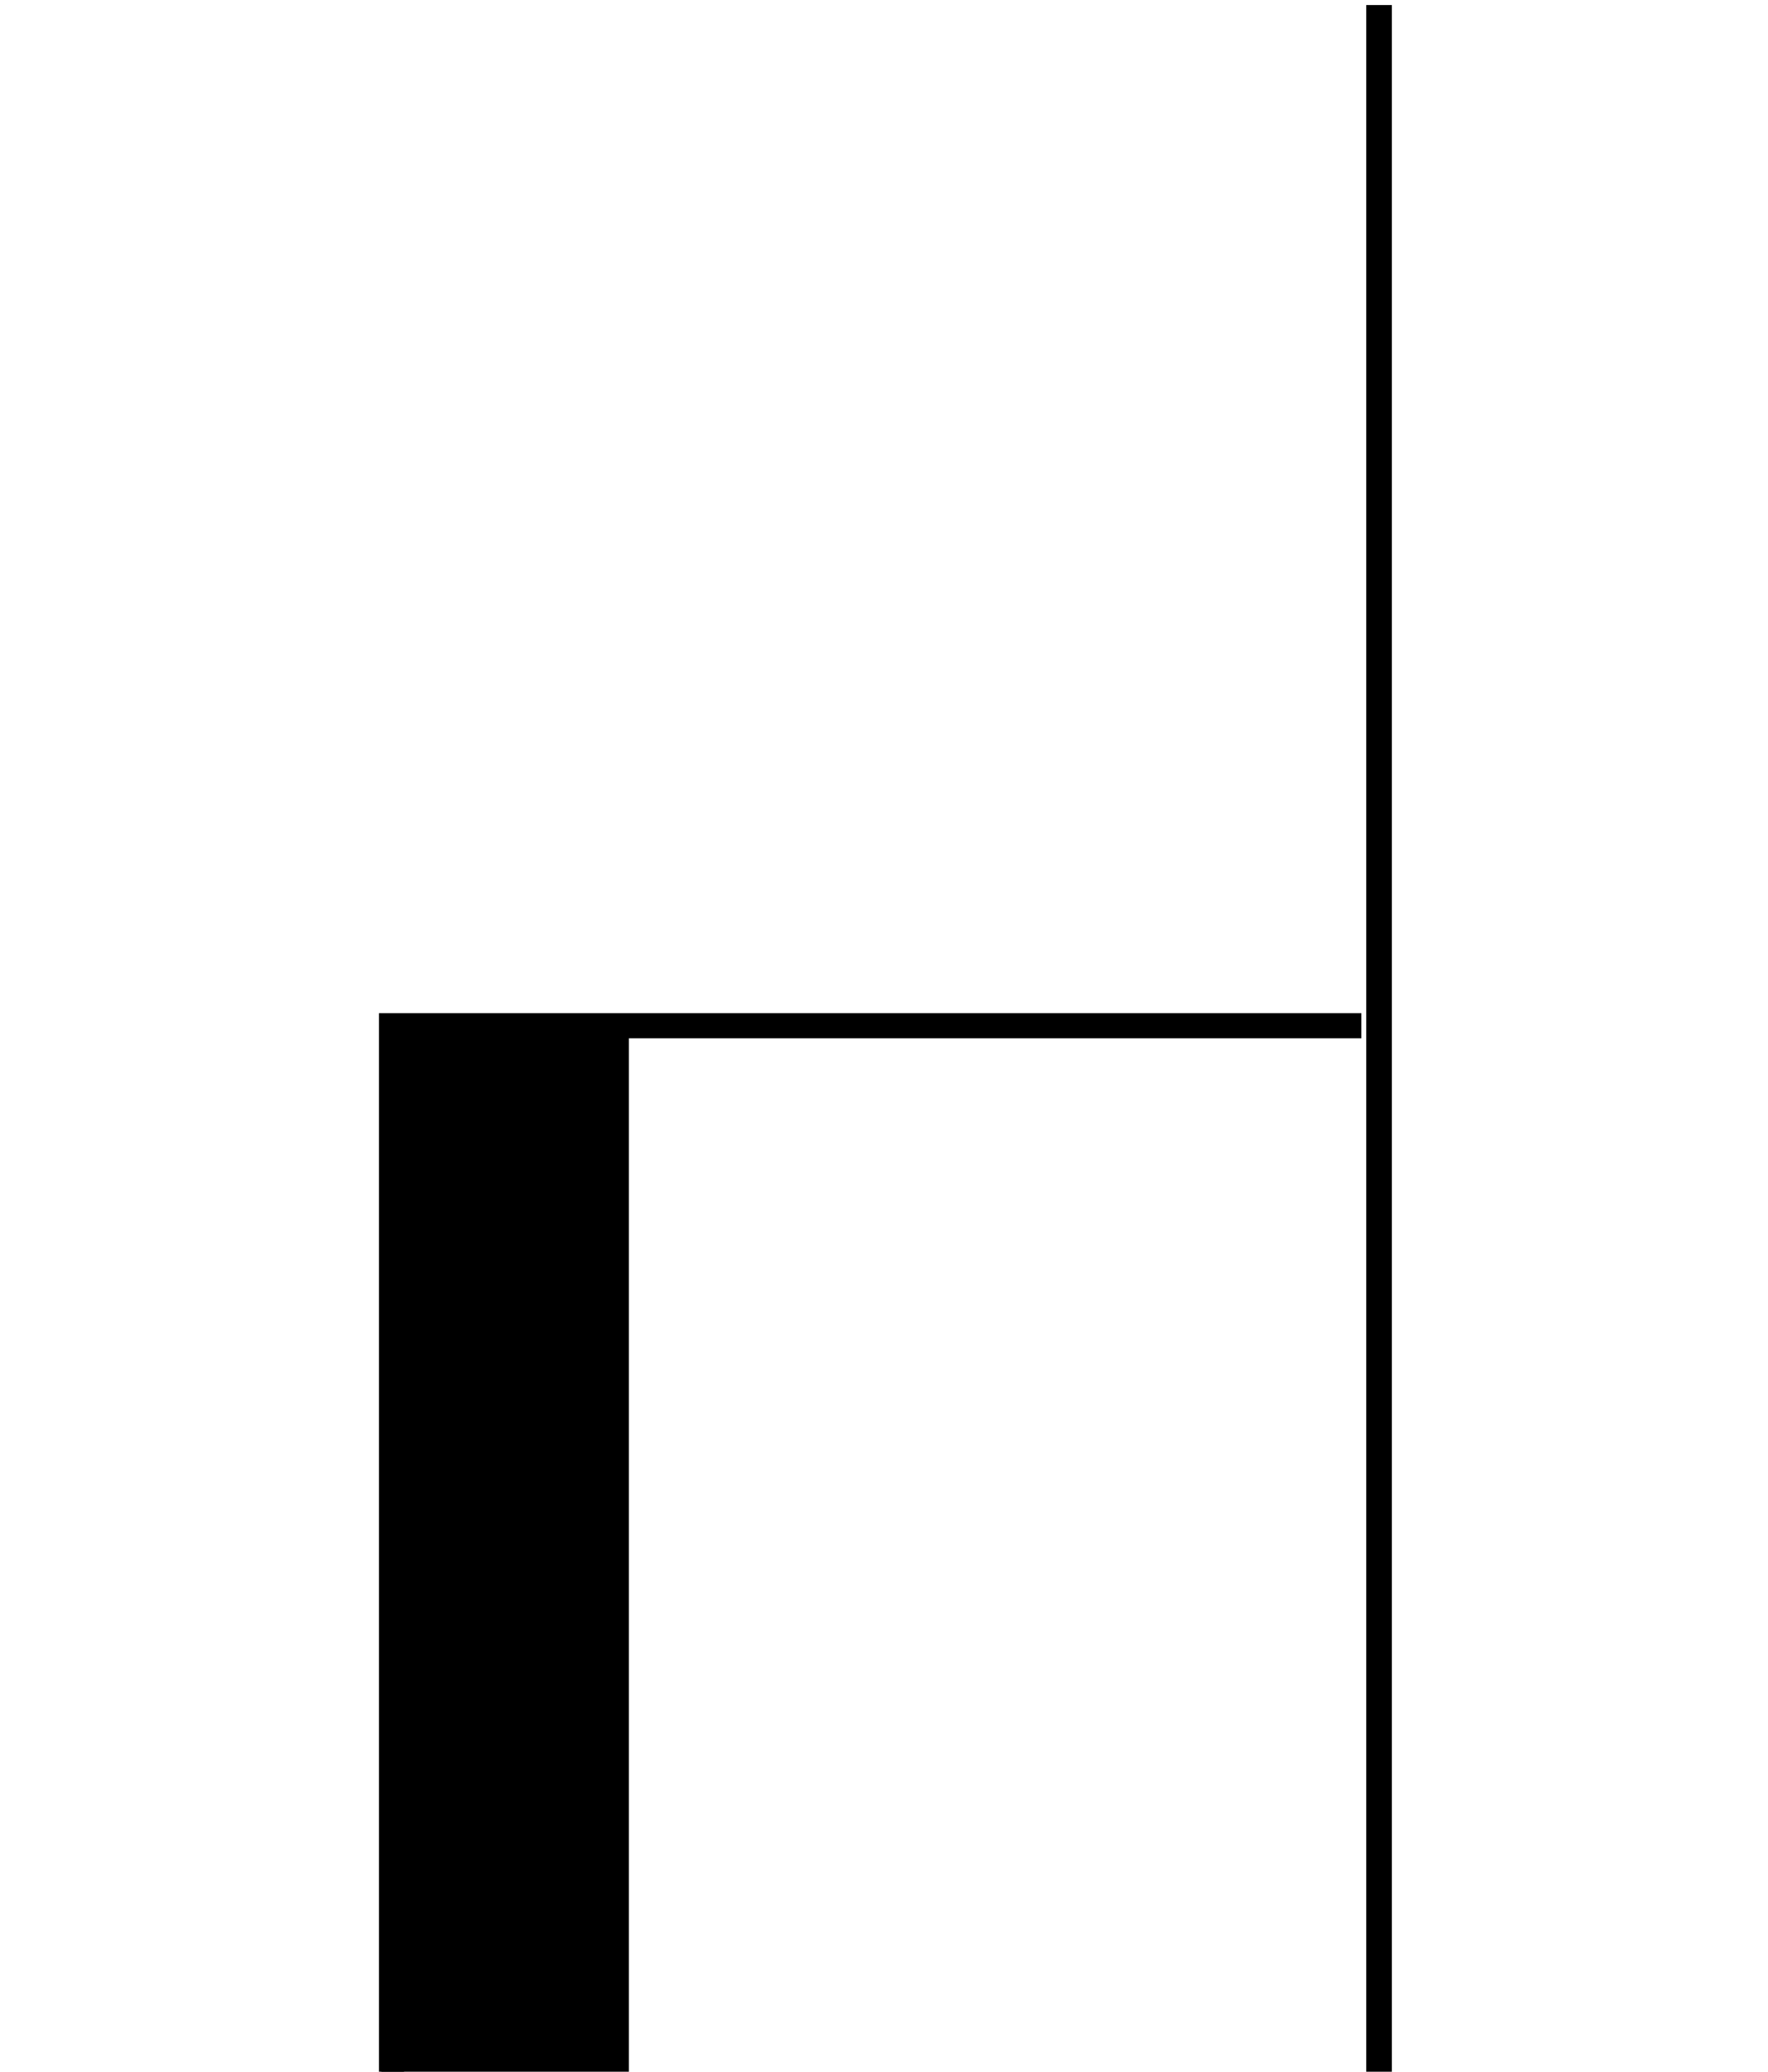 <?xml version="1.0" encoding="UTF-8"?> <!-- Generator: Adobe Illustrator 22.0.1, SVG Export Plug-In . SVG Version: 6.00 Build 0) --> <svg xmlns="http://www.w3.org/2000/svg" xmlns:xlink="http://www.w3.org/1999/xlink" version="1.1" id="Layer_1" x="0px" y="0px" viewBox="0 0 70 82" style="enable-background:new 0 0 70 82;" xml:space="preserve"> <style type="text/css"> .st0{fill:none;stroke:#000000;stroke-width:0.993;stroke-miterlimit:10;} .st1{fill:none;stroke:#000000;stroke-width:1.015;stroke-miterlimit:10;} </style> <rect id="XMLID_280_" x="15.1" y="40.6" width="9.8" height="41.4"></rect> <polyline id="XMLID_77_" class="st0" points="15.5,82 15.5,40.6 53.9,40.6 "></polyline> <line id="XMLID_295_" class="st1" x1="54.6" y1="0.2" x2="54.6" y2="82"></line> </svg> 